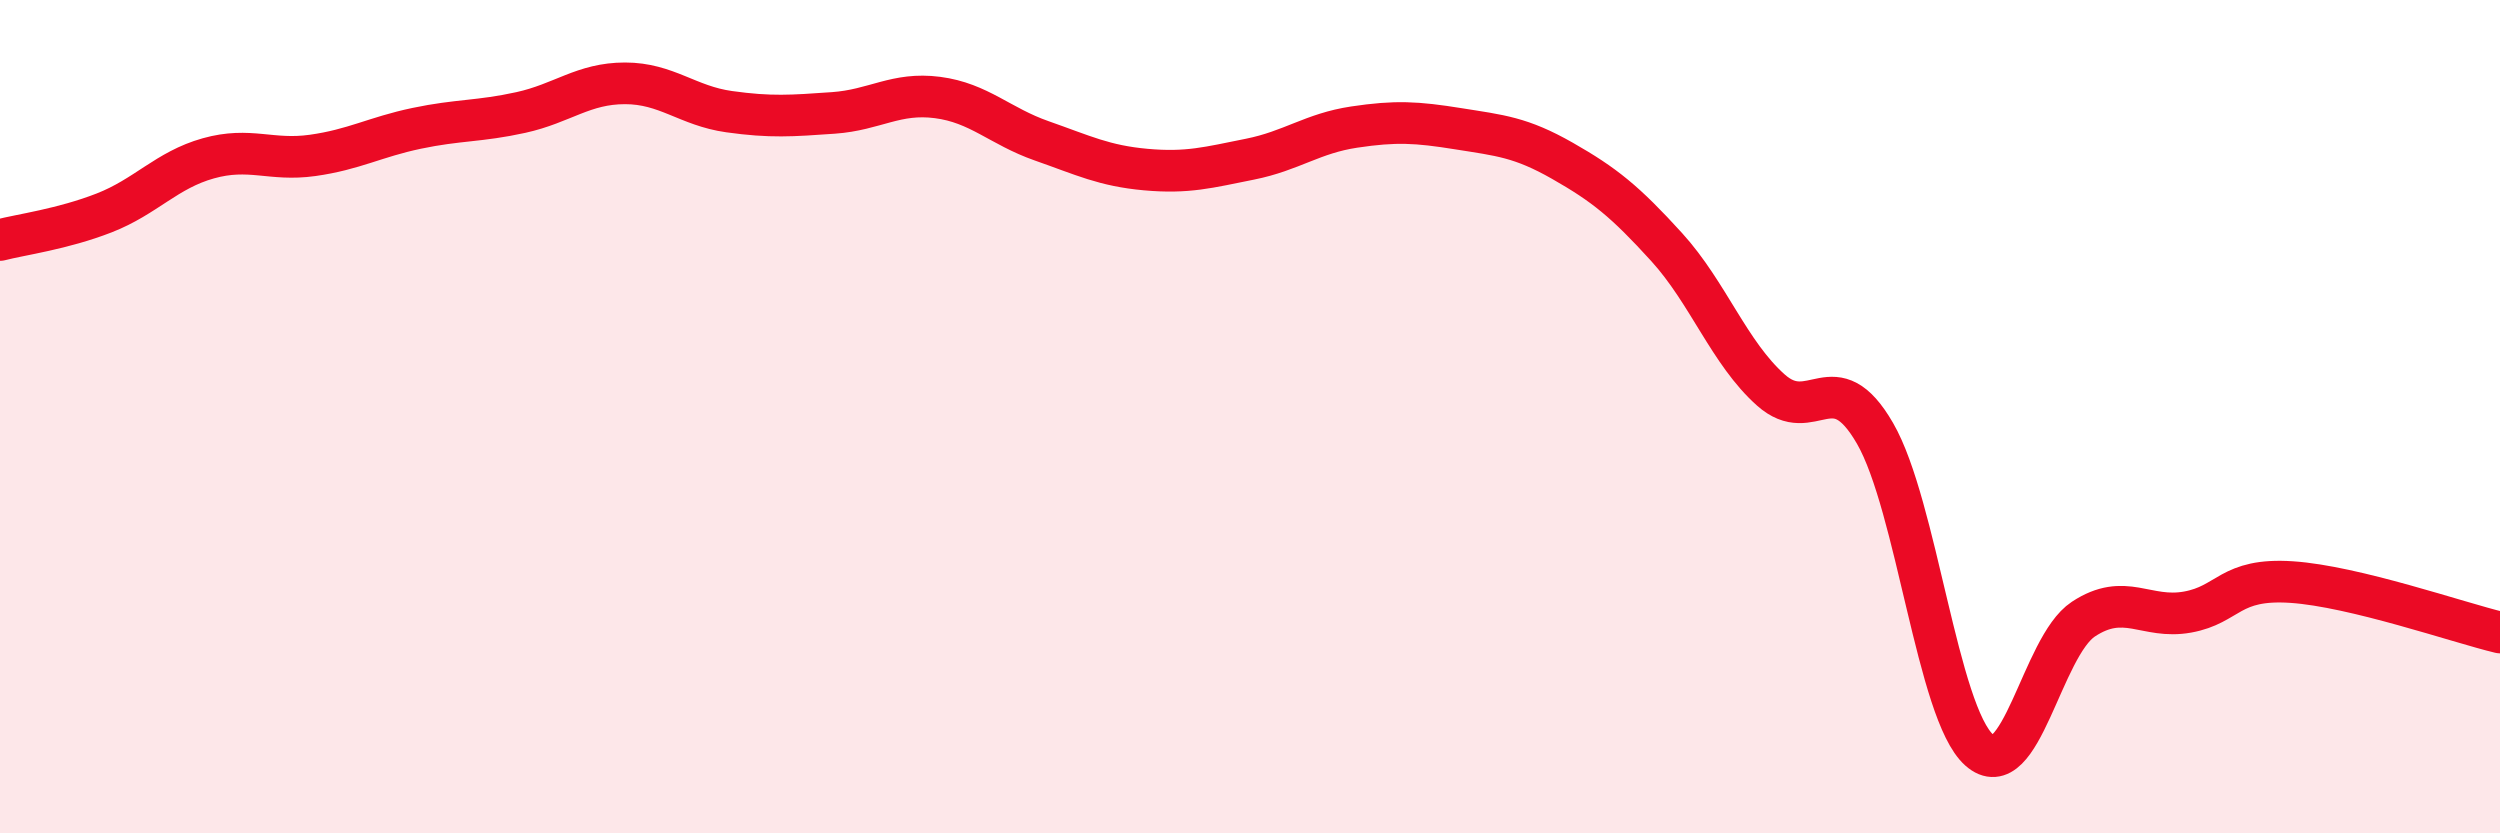
    <svg width="60" height="20" viewBox="0 0 60 20" xmlns="http://www.w3.org/2000/svg">
      <path
        d="M 0,5.76 C 0.5,5.63 1.5,5.5 2.5,5.11 C 3.5,4.72 4,4.08 5,3.8 C 6,3.52 6.5,3.87 7.5,3.73 C 8.5,3.59 9,3.29 10,3.08 C 11,2.87 11.5,2.92 12.5,2.7 C 13.5,2.48 14,2 15,2 C 16,2 16.5,2.54 17.5,2.68 C 18.5,2.82 19,2.78 20,2.71 C 21,2.64 21.5,2.21 22.5,2.34 C 23.5,2.47 24,3.03 25,3.38 C 26,3.73 26.5,3.98 27.5,4.07 C 28.5,4.16 29,4.02 30,3.82 C 31,3.62 31.5,3.2 32.5,3.05 C 33.5,2.9 34,2.93 35,3.09 C 36,3.25 36.5,3.29 37.5,3.86 C 38.5,4.43 39,4.83 40,5.93 C 41,7.03 41.5,8.47 42.5,9.36 C 43.5,10.25 44,8.67 45,10.4 C 46,12.13 46.5,17.11 47.5,18 C 48.5,18.89 49,15.52 50,14.86 C 51,14.2 51.5,14.87 52.5,14.69 C 53.5,14.51 53.5,13.87 55,13.97 C 56.5,14.07 59,14.94 60,15.18L60 20L0 20Z"
        fill="#EB0A25"
        opacity="0.1"
        stroke-linecap="round"
        stroke-linejoin="round"
      />
      <path
        d="M 0,5.76 C 0.5,5.63 1.5,5.5 2.5,5.11 C 3.5,4.72 4,4.08 5,3.8 C 6,3.52 6.5,3.87 7.5,3.73 C 8.5,3.59 9,3.29 10,3.08 C 11,2.87 11.5,2.92 12.5,2.7 C 13.5,2.48 14,2 15,2 C 16,2 16.5,2.54 17.5,2.68 C 18.5,2.82 19,2.78 20,2.71 C 21,2.64 21.5,2.21 22.5,2.34 C 23.5,2.47 24,3.03 25,3.38 C 26,3.73 26.5,3.98 27.5,4.07 C 28.5,4.16 29,4.02 30,3.82 C 31,3.62 31.5,3.2 32.5,3.05 C 33.5,2.9 34,2.93 35,3.09 C 36,3.25 36.5,3.29 37.5,3.86 C 38.5,4.43 39,4.83 40,5.93 C 41,7.03 41.5,8.47 42.5,9.36 C 43.5,10.25 44,8.67 45,10.4 C 46,12.13 46.5,17.11 47.5,18 C 48.5,18.89 49,15.52 50,14.86 C 51,14.2 51.5,14.87 52.5,14.69 C 53.5,14.51 53.5,13.87 55,13.97 C 56.5,14.07 59,14.94 60,15.18"
        stroke="#EB0A25"
        stroke-width="1"
        fill="none"
        stroke-linecap="round"
        stroke-linejoin="round"
      />
    </svg>
  